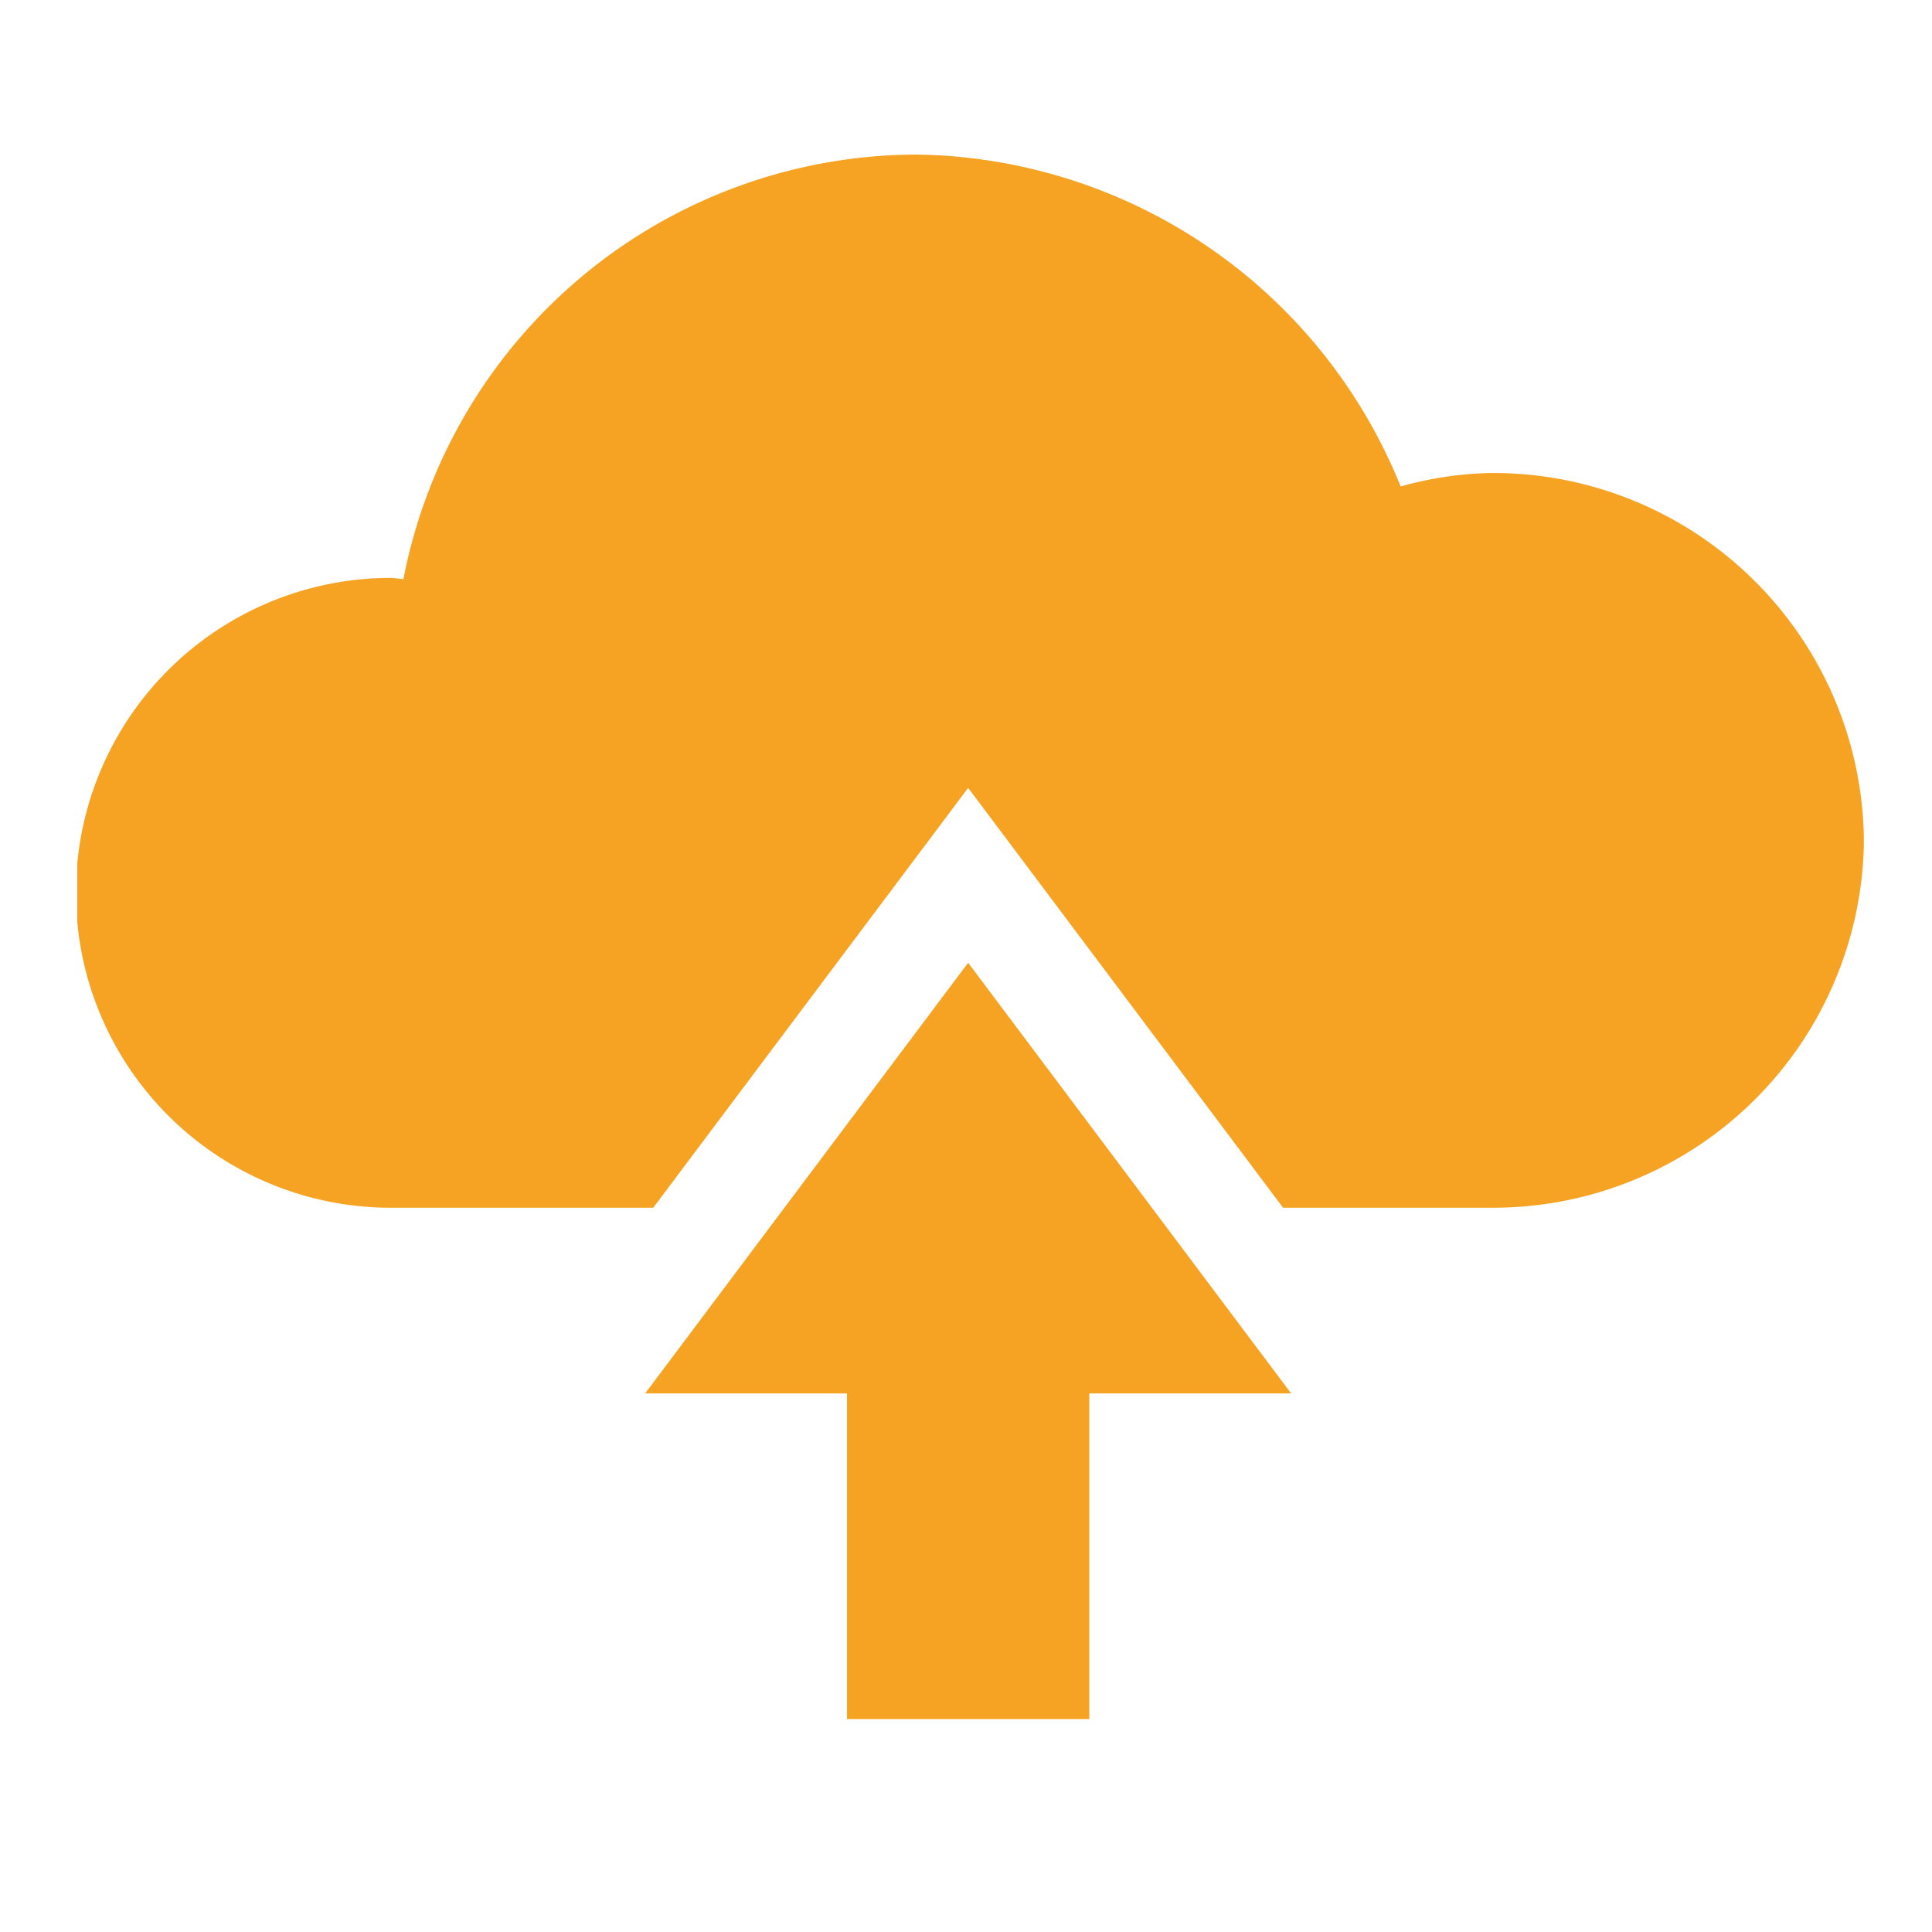 <svg xmlns="http://www.w3.org/2000/svg" xmlns:xlink="http://www.w3.org/1999/xlink" width="100" height="100" viewBox="0 0 100 100">
  <defs>
    <clipPath id="clip-path">
      <rect id="Rettangolo_791" data-name="Rettangolo 791" width="100" height="100" transform="translate(-10442 1240)" fill="none"/>
    </clipPath>
    <clipPath id="clip-path-2">
      <rect id="Rettangolo_783" data-name="Rettangolo 783" width="92.471" height="92.471" fill="#f6a222"/>
    </clipPath>
  </defs>
  <g id="Gruppo_di_maschere_2" data-name="Gruppo di maschere 2" transform="translate(10442 -1240)" clip-path="url(#clip-path)">
    <g id="Raggruppa_10452" data-name="Raggruppa 10452" transform="translate(-10438.3 1254)">
      <path id="Tracciato_1447" data-name="Tracciato 1447" d="M75.173,149.97H85.621v16.857H98.159V149.97h10.448L91.89,127.68Z" transform="translate(-45.479 -91.848)" fill="#f6a222"/>
      <g id="Raggruppa_10442" data-name="Raggruppa 10442" transform="translate(0.3 -6)">
        <g id="Raggruppa_10441" data-name="Raggruppa 10441" clip-path="url(#clip-path-2)">
          <path id="Tracciato_1448" data-name="Tracciato 1448" d="M73.524,16.48a18.621,18.621,0,0,0-4.776.7A27.42,27.42,0,0,0,43.644,0,27.129,27.129,0,0,0,17.13,21.978c-.218-.009-.432-.066-.651-.066a16.3,16.3,0,1,0,0,32.6H30.062l16.3-21.732,16.3,21.732H73.525a19.194,19.194,0,0,0,19.2-19.015,19.194,19.194,0,0,0-19.2-19.015" transform="translate(-0.25)" fill="#f6a222"/>
        </g>
      </g>
    </g>
  </g>
</svg>
